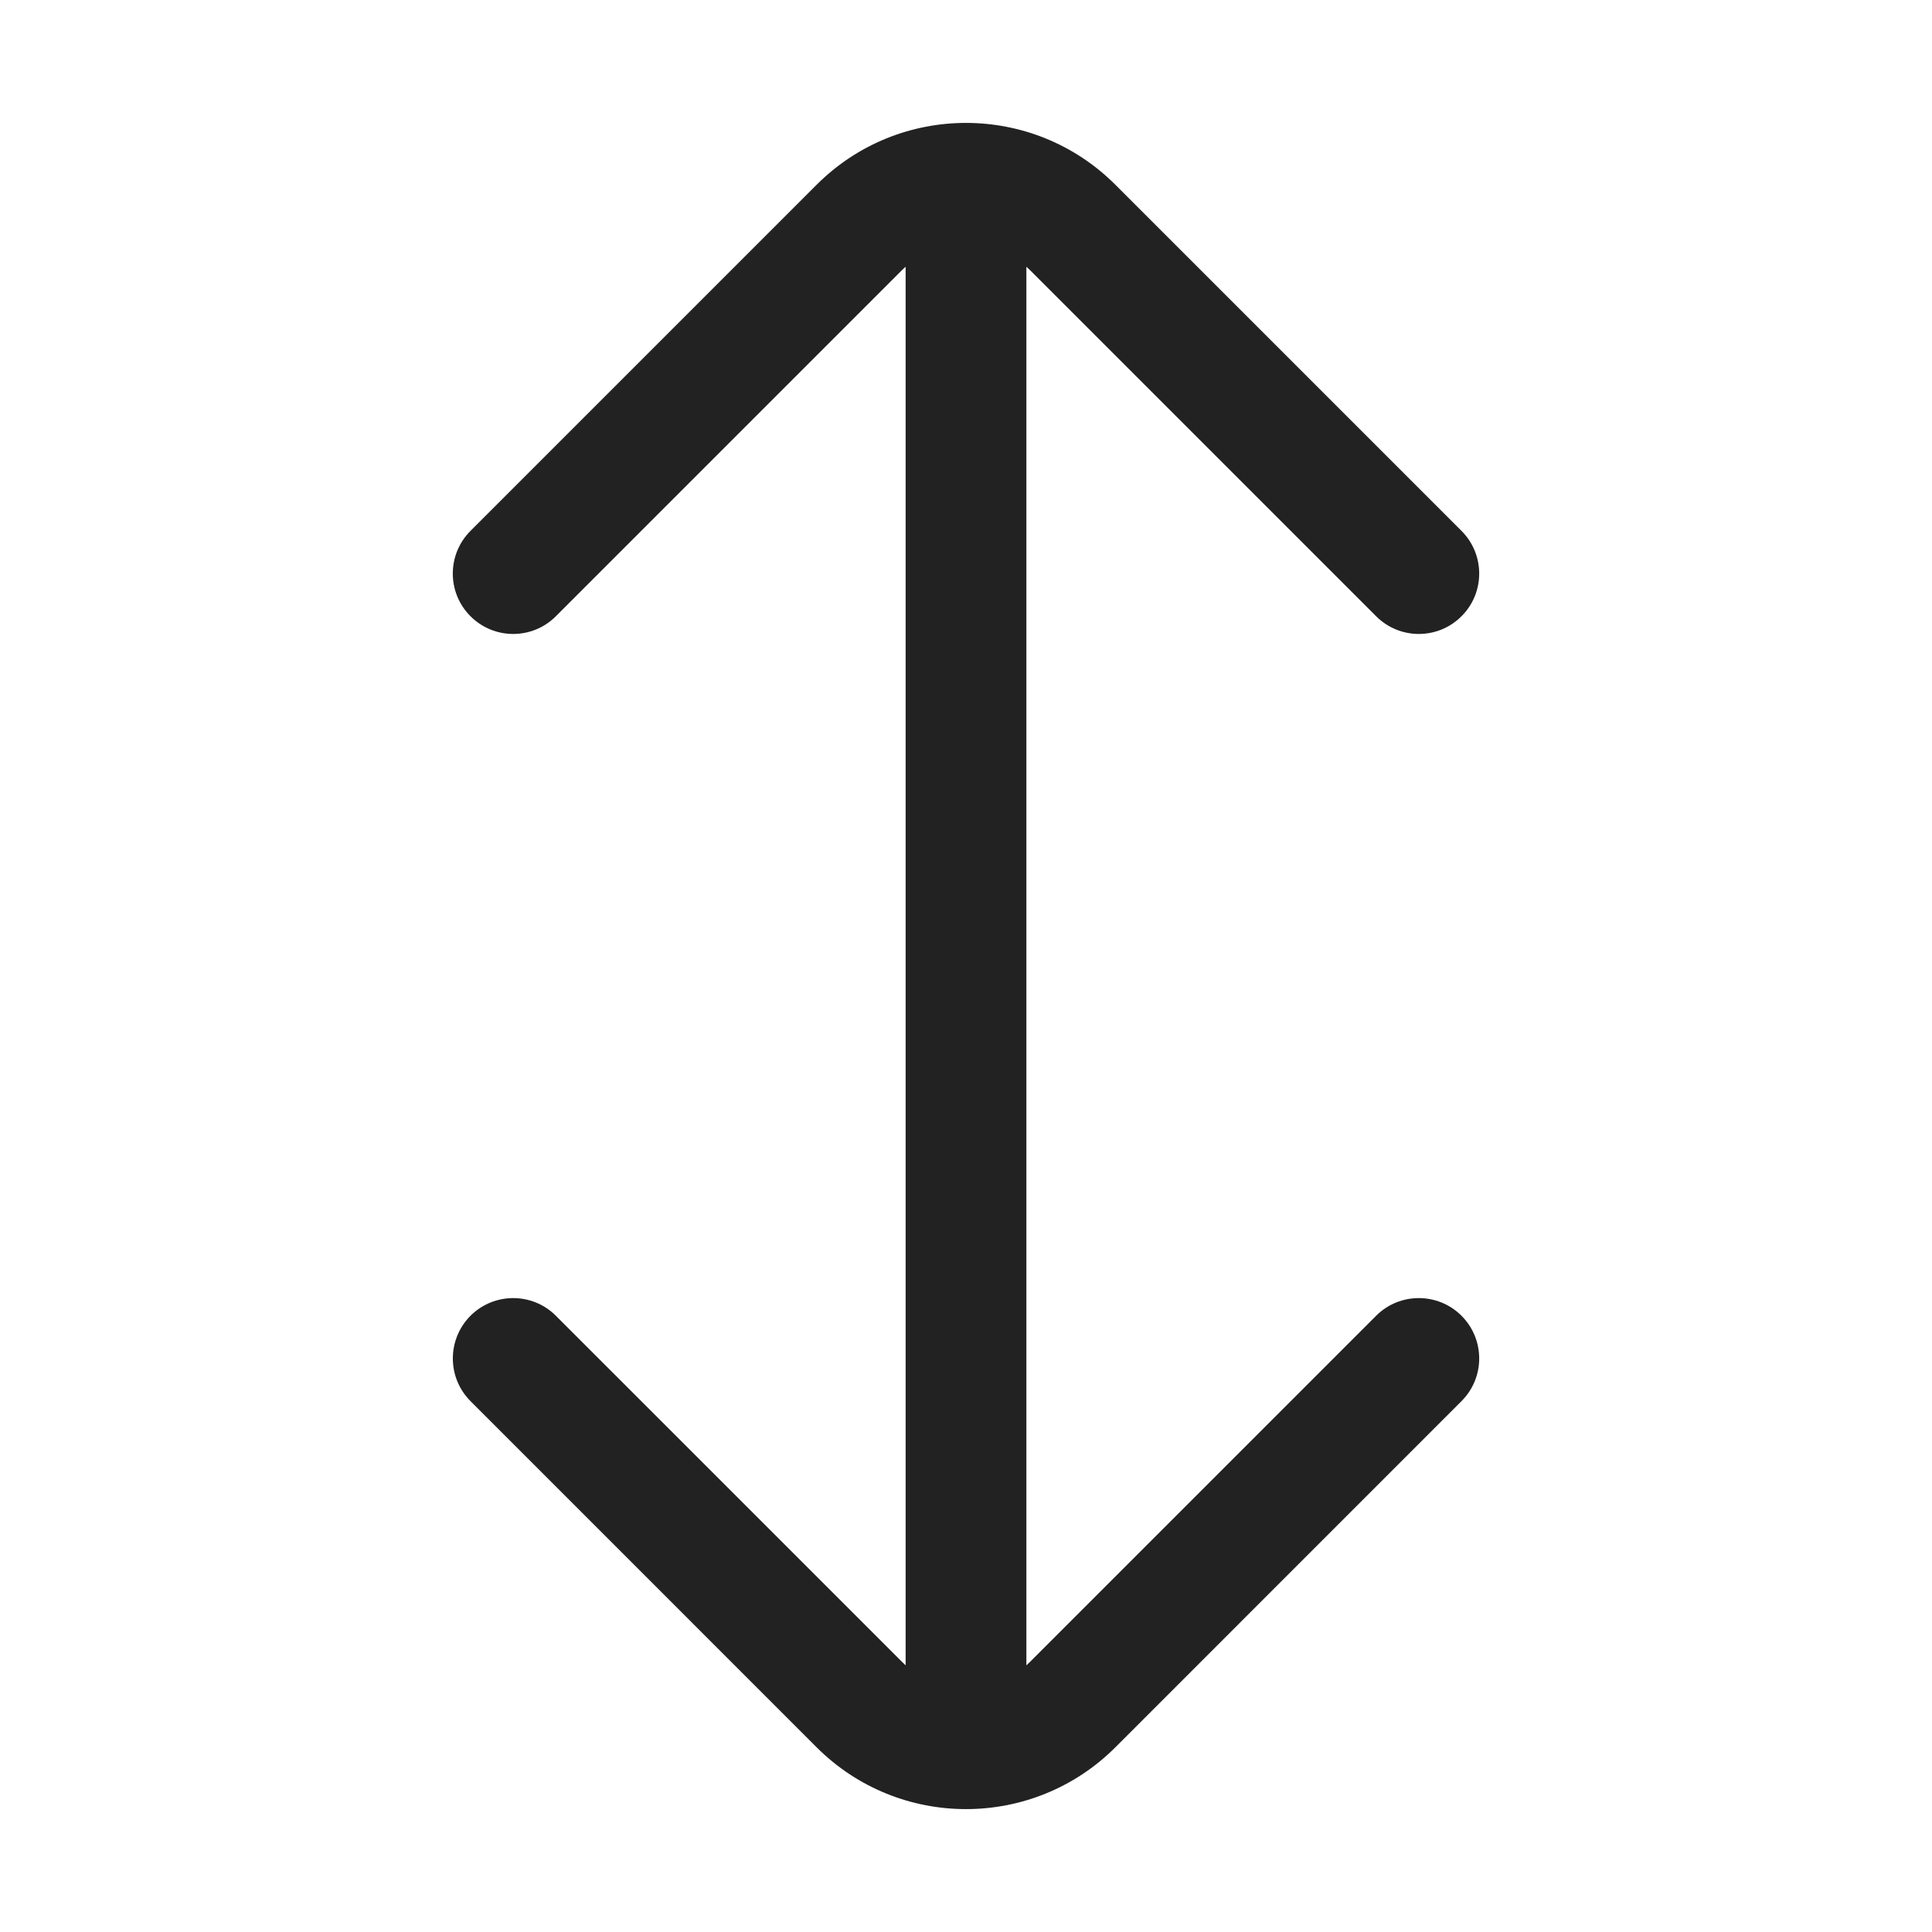 <svg width="32" height="32" viewBox="0 0 32 32" fill="none" xmlns="http://www.w3.org/2000/svg">
<path d="M17 4.418C17.021 4.436 17.041 4.455 17.061 4.475L22.793 10.207C23.183 10.598 23.817 10.598 24.207 10.207C24.598 9.817 24.598 9.184 24.207 8.793L18.475 3.061C17.108 1.694 14.892 1.694 13.525 3.061L7.793 8.793C7.402 9.184 7.402 9.817 7.793 10.207C8.183 10.598 8.817 10.598 9.207 10.207L14.939 4.475C14.959 4.455 14.979 4.436 15 4.418V27.583C14.979 27.564 14.959 27.545 14.94 27.525L9.207 21.793C8.817 21.403 8.184 21.403 7.793 21.793C7.403 22.184 7.403 22.817 7.793 23.207L13.525 28.94C14.892 30.306 17.108 30.306 18.475 28.94L24.207 23.207C24.598 22.817 24.598 22.184 24.207 21.793C23.817 21.403 23.183 21.403 22.793 21.793L17.061 27.525C17.041 27.545 17.021 27.564 17 27.583L17 4.418Z" fill="#222222"/>
</svg>
